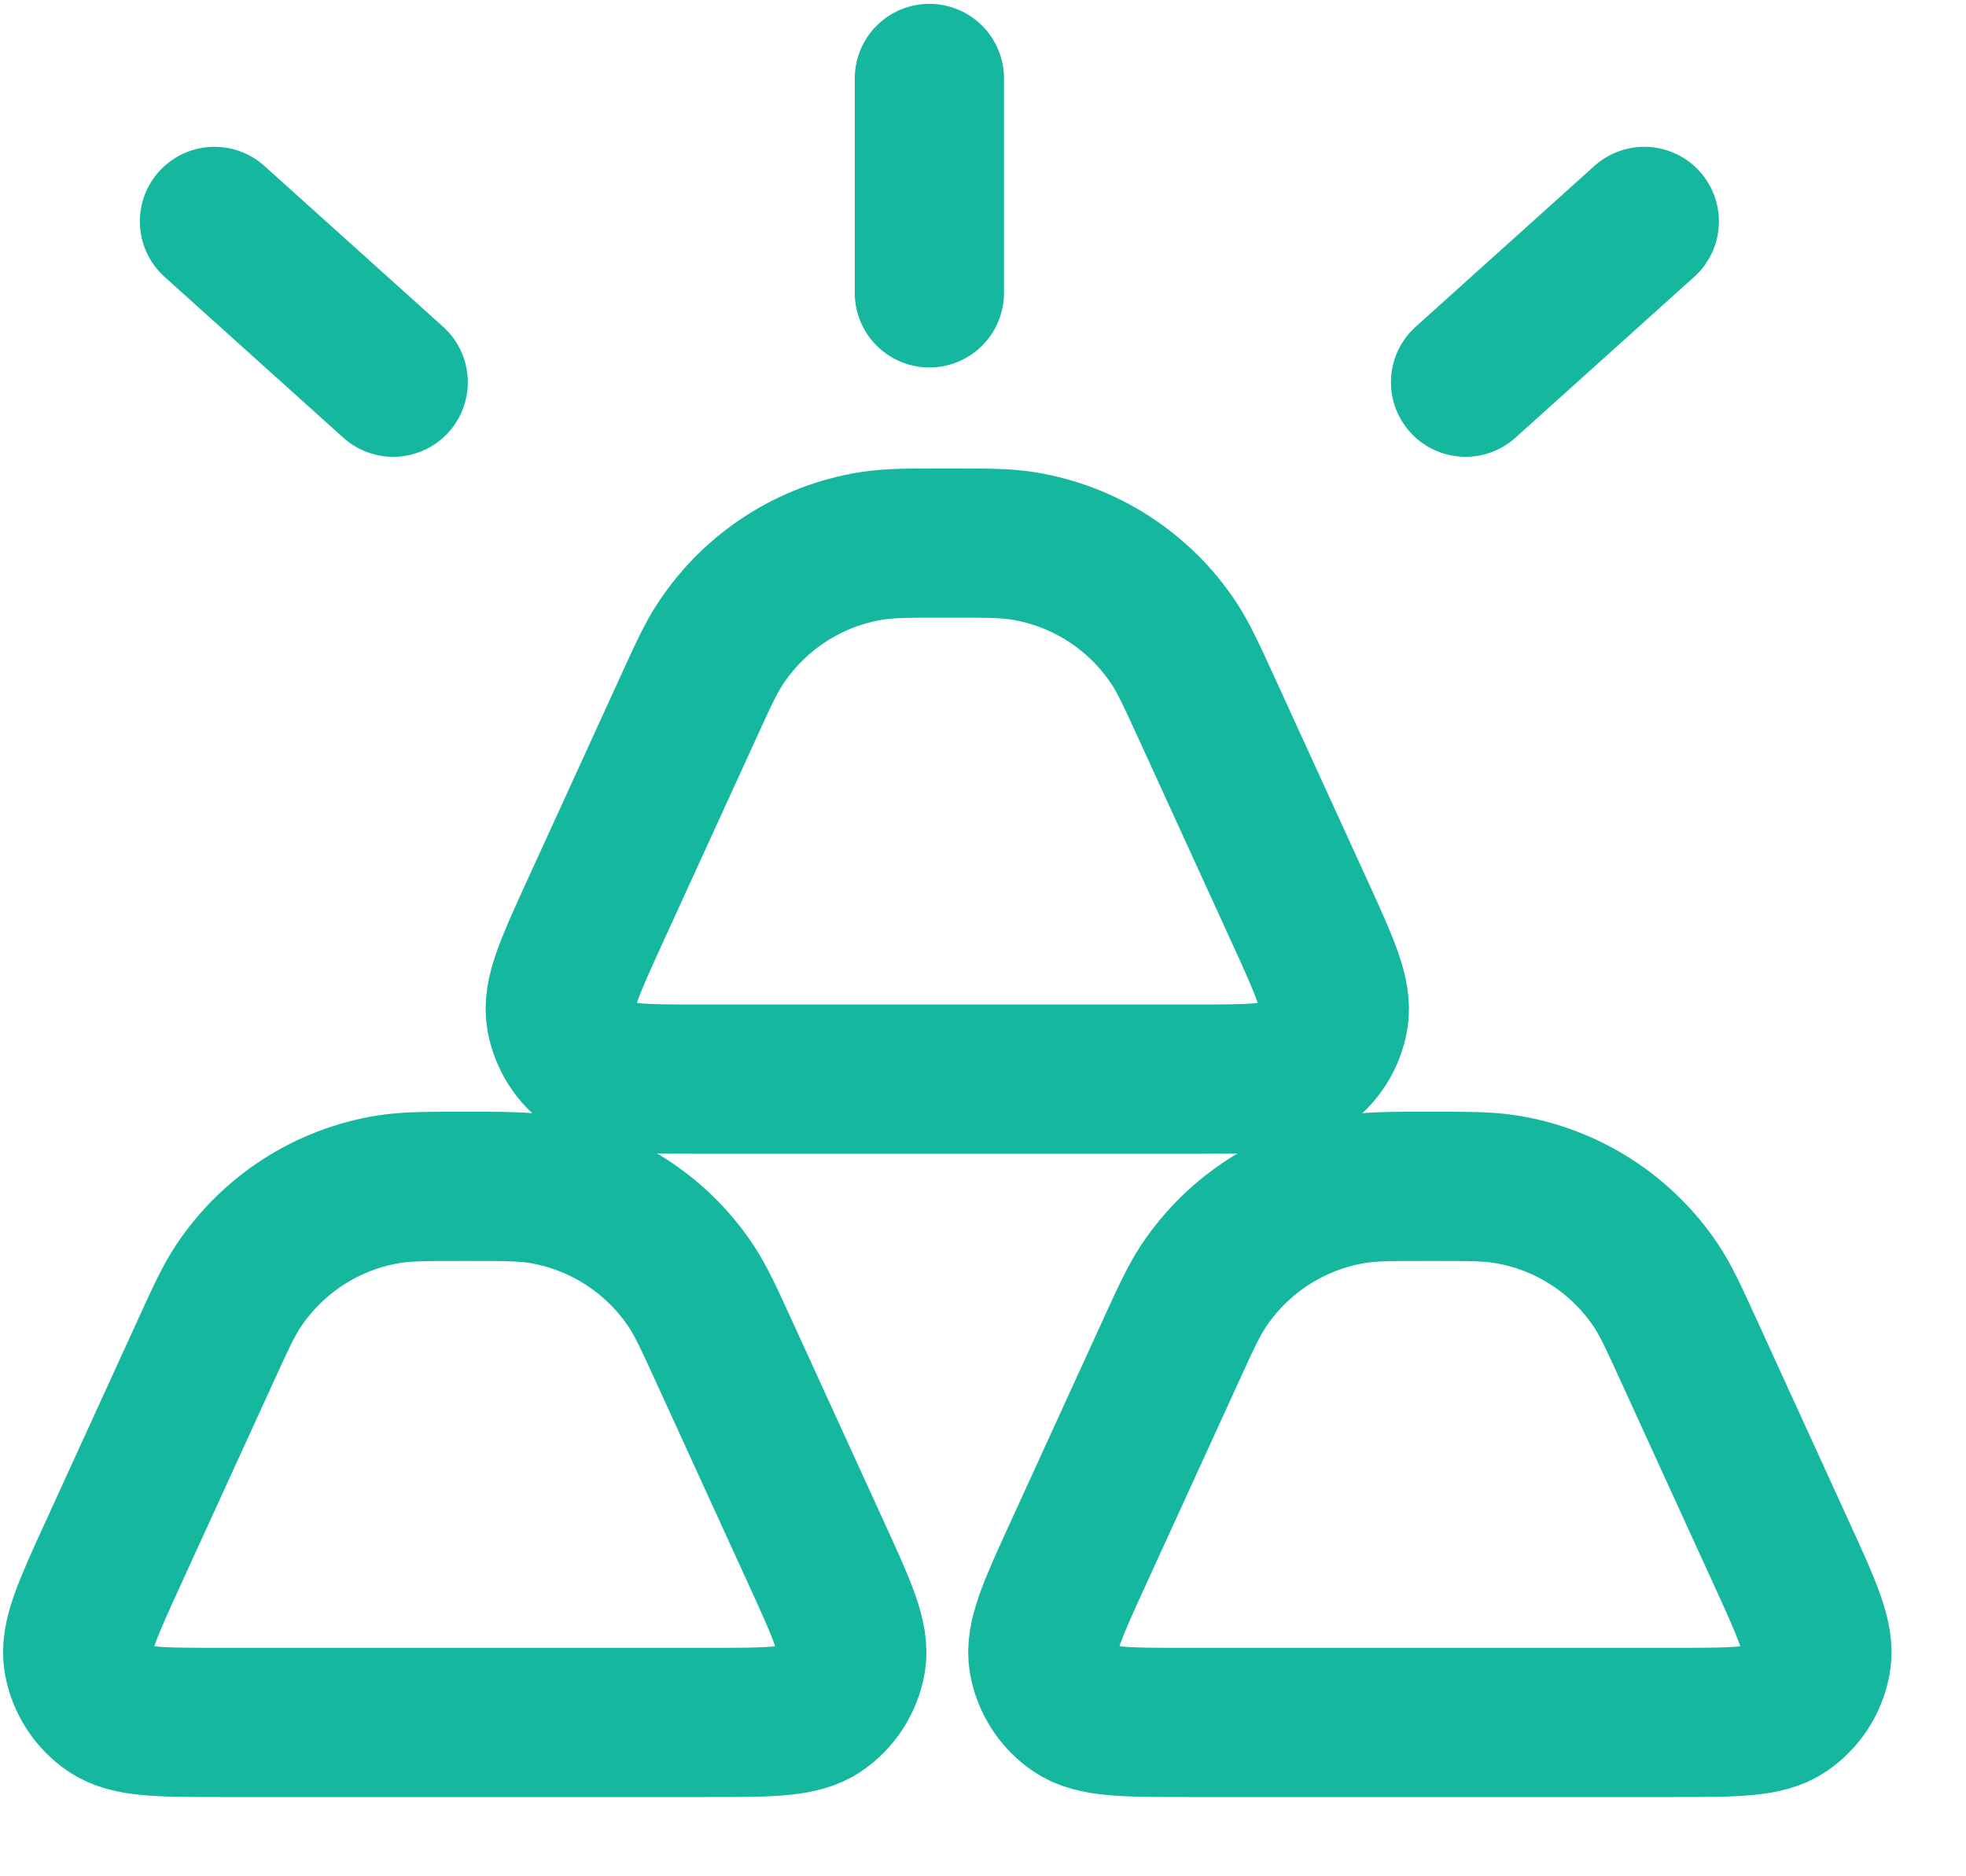 <svg width="22" height="21" viewBox="0 0 22 21" fill="none" xmlns="http://www.w3.org/2000/svg">
<path d="M7.688 7.949C7.868 7.554 7.958 7.357 8.07 7.191C8.456 6.612 9.065 6.22 9.752 6.11C9.95 6.078 10.167 6.078 10.6 6.078V6.078C11.034 6.078 11.251 6.078 11.448 6.11C12.135 6.22 12.745 6.612 13.131 7.191C13.242 7.357 13.332 7.554 13.513 7.949L14.537 10.189C14.824 10.817 14.968 11.132 14.924 11.386C14.886 11.608 14.759 11.805 14.573 11.932C14.36 12.078 14.014 12.078 13.323 12.078H7.877C7.186 12.078 6.841 12.078 6.628 11.932C6.442 11.805 6.315 11.608 6.277 11.386C6.233 11.132 6.377 10.817 6.664 10.189L7.688 7.949Z" stroke="#15B79E" stroke-width="1.67" stroke-linecap="round" stroke-linejoin="round"/>
<path d="M2.288 15.149C2.468 14.754 2.558 14.557 2.67 14.39C3.056 13.812 3.665 13.42 4.352 13.31C4.55 13.278 4.767 13.278 5.2 13.278V13.278C5.634 13.278 5.851 13.278 6.049 13.31C6.735 13.42 7.345 13.812 7.731 14.39C7.842 14.557 7.933 14.754 8.113 15.149L9.137 17.389C9.424 18.017 9.568 18.332 9.524 18.586C9.486 18.808 9.359 19.005 9.173 19.132C8.96 19.278 8.614 19.278 7.923 19.278H2.478C1.786 19.278 1.441 19.278 1.228 19.132C1.042 19.005 0.915 18.808 0.877 18.586C0.833 18.332 0.977 18.017 1.264 17.389L2.288 15.149Z" stroke="#15B79E" stroke-width="1.67" stroke-linecap="round" stroke-linejoin="round"/>
<path d="M13.088 15.149C13.268 14.754 13.359 14.557 13.47 14.39C13.856 13.812 14.466 13.42 15.152 13.31C15.35 13.278 15.567 13.278 16.001 13.278V13.278C16.434 13.278 16.651 13.278 16.849 13.31C17.536 13.42 18.145 13.812 18.532 14.39C18.643 14.557 18.733 14.754 18.913 15.149L19.937 17.389C20.224 18.017 20.368 18.332 20.324 18.586C20.286 18.808 20.159 19.005 19.973 19.132C19.76 19.278 19.415 19.278 18.724 19.278H13.278C12.587 19.278 12.241 19.278 12.028 19.132C11.842 19.005 11.716 18.808 11.677 18.586C11.633 18.332 11.777 18.017 12.064 17.389L13.088 15.149Z" stroke="#15B79E" stroke-width="1.67" stroke-linecap="round" stroke-linejoin="round"/>
<path d="M2.4 2.478L4.4 4.278" stroke="#15B79E" stroke-width="1.67" stroke-linecap="round" stroke-linejoin="round"/>
<path d="M16.4 4.278L18.4 2.478" stroke="#15B79E" stroke-width="1.67" stroke-linecap="round" stroke-linejoin="round"/>
<path d="M10.4 3.278V0.878" stroke="#15B79E" stroke-width="1.67" stroke-linecap="round" stroke-linejoin="round"/>
</svg>
